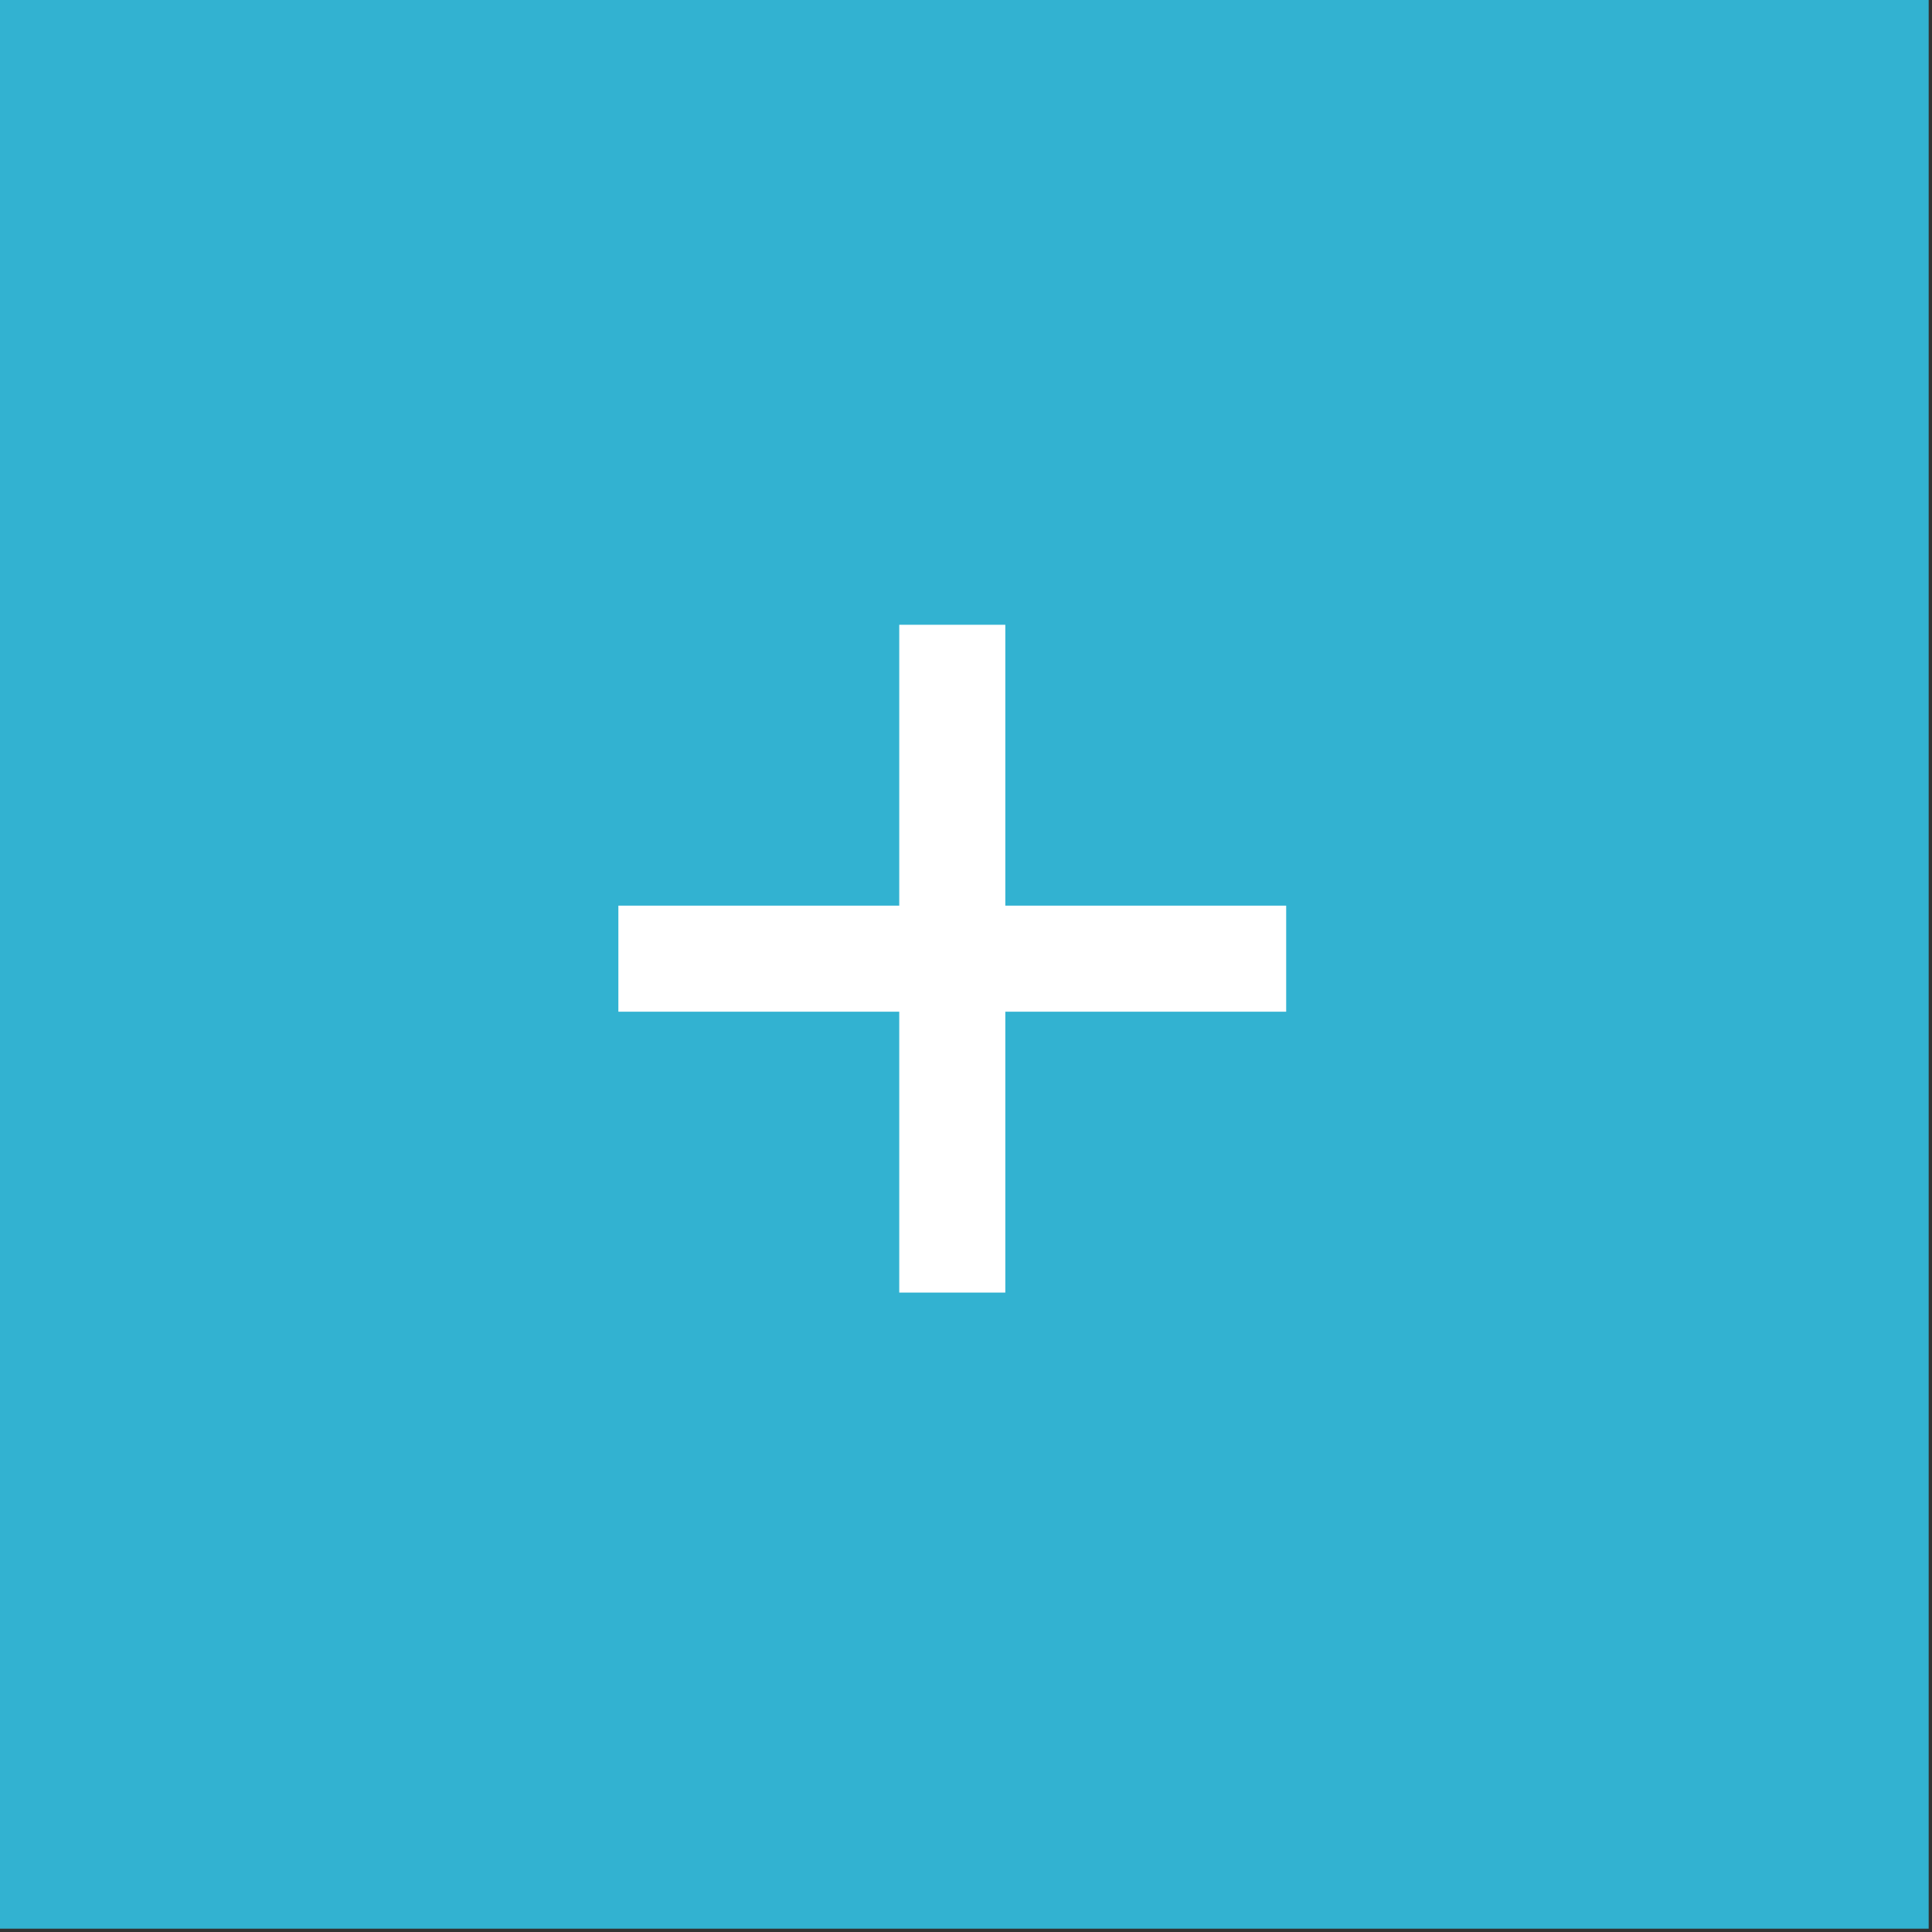 <?xml version="1.0" encoding="UTF-8"?> <svg xmlns="http://www.w3.org/2000/svg" width="29" height="29" viewBox="0 0 29 29" fill="none"><rect x="0" y="0" width="29" height="29" fill="#333333" stroke="none"/><rect width="28.95" height="28.95" fill="#32B2D1"></rect><path d="M13.498 19.402V15.186H9.282V13.594H13.498V9.378H15.09V13.594H19.306V15.186H15.09V19.402H13.498Z" fill="white"></path></svg> 